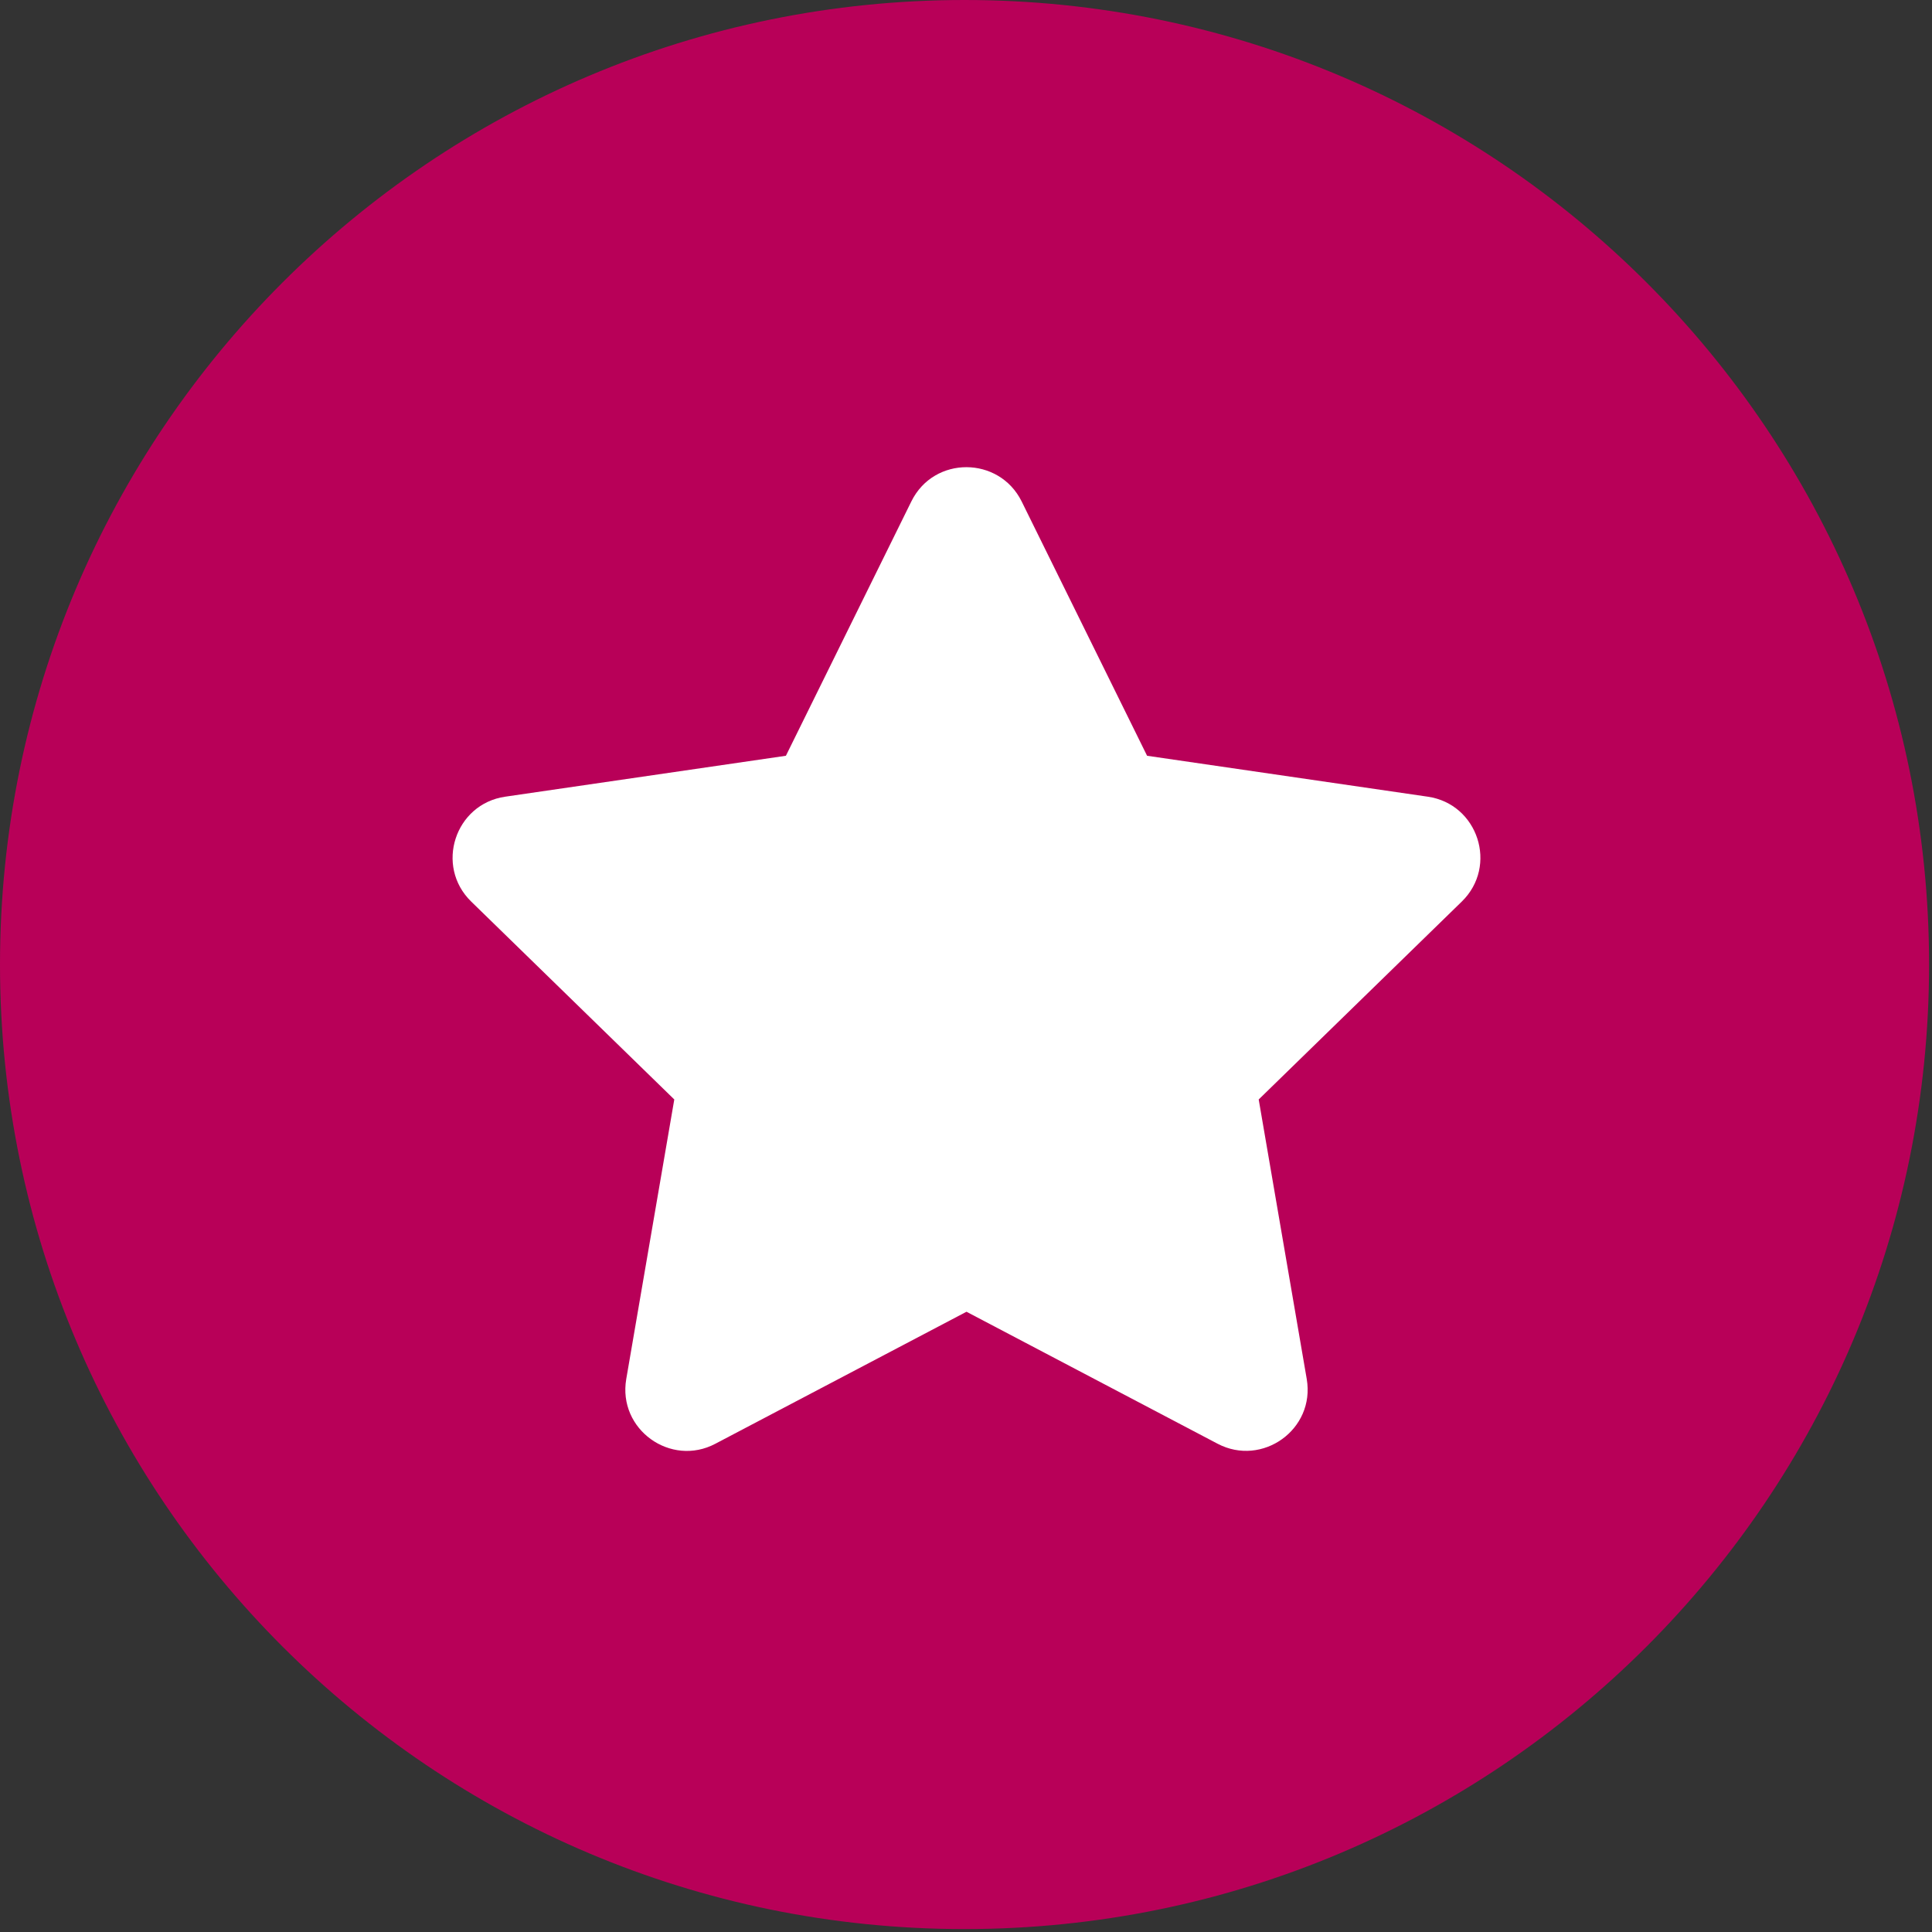 <svg width="397" height="397" viewBox="0 0 397 397" fill="none" xmlns="http://www.w3.org/2000/svg">
<rect x="0" y="0" width="397" height="397" fill="#333333" stroke="none"/>
<g clip-path="url(#clip0_103_20)">
<path d="M198.2 396.4C307.663 396.4 396.4 307.663 396.4 198.2C396.4 88.737 307.663 0 198.2 0C88.737 0 0 88.737 0 198.2C0 307.663 88.737 396.4 198.2 396.4Z" fill="#b80058"/>
<path d="M187.272 103.032L161.493 155.3L103.817 163.708C93.474 165.208 89.329 177.96 96.829 185.263L138.557 225.924L128.688 283.364C126.911 293.746 137.846 301.523 147.005 296.667L198.602 269.547L250.198 296.667C259.357 301.484 270.292 293.746 268.516 283.364L258.646 225.924L300.374 185.263C307.874 177.96 303.729 165.208 293.386 163.708L235.71 155.3L209.932 103.032C205.313 93.715 191.93 93.597 187.272 103.032V103.032Z" fill="white"/>
</g>
<defs>
<clipPath id="clip0_103_20">
<rect width="396.4" height="396.4" fill="white"/>
</clipPath>
</defs>
</svg>
